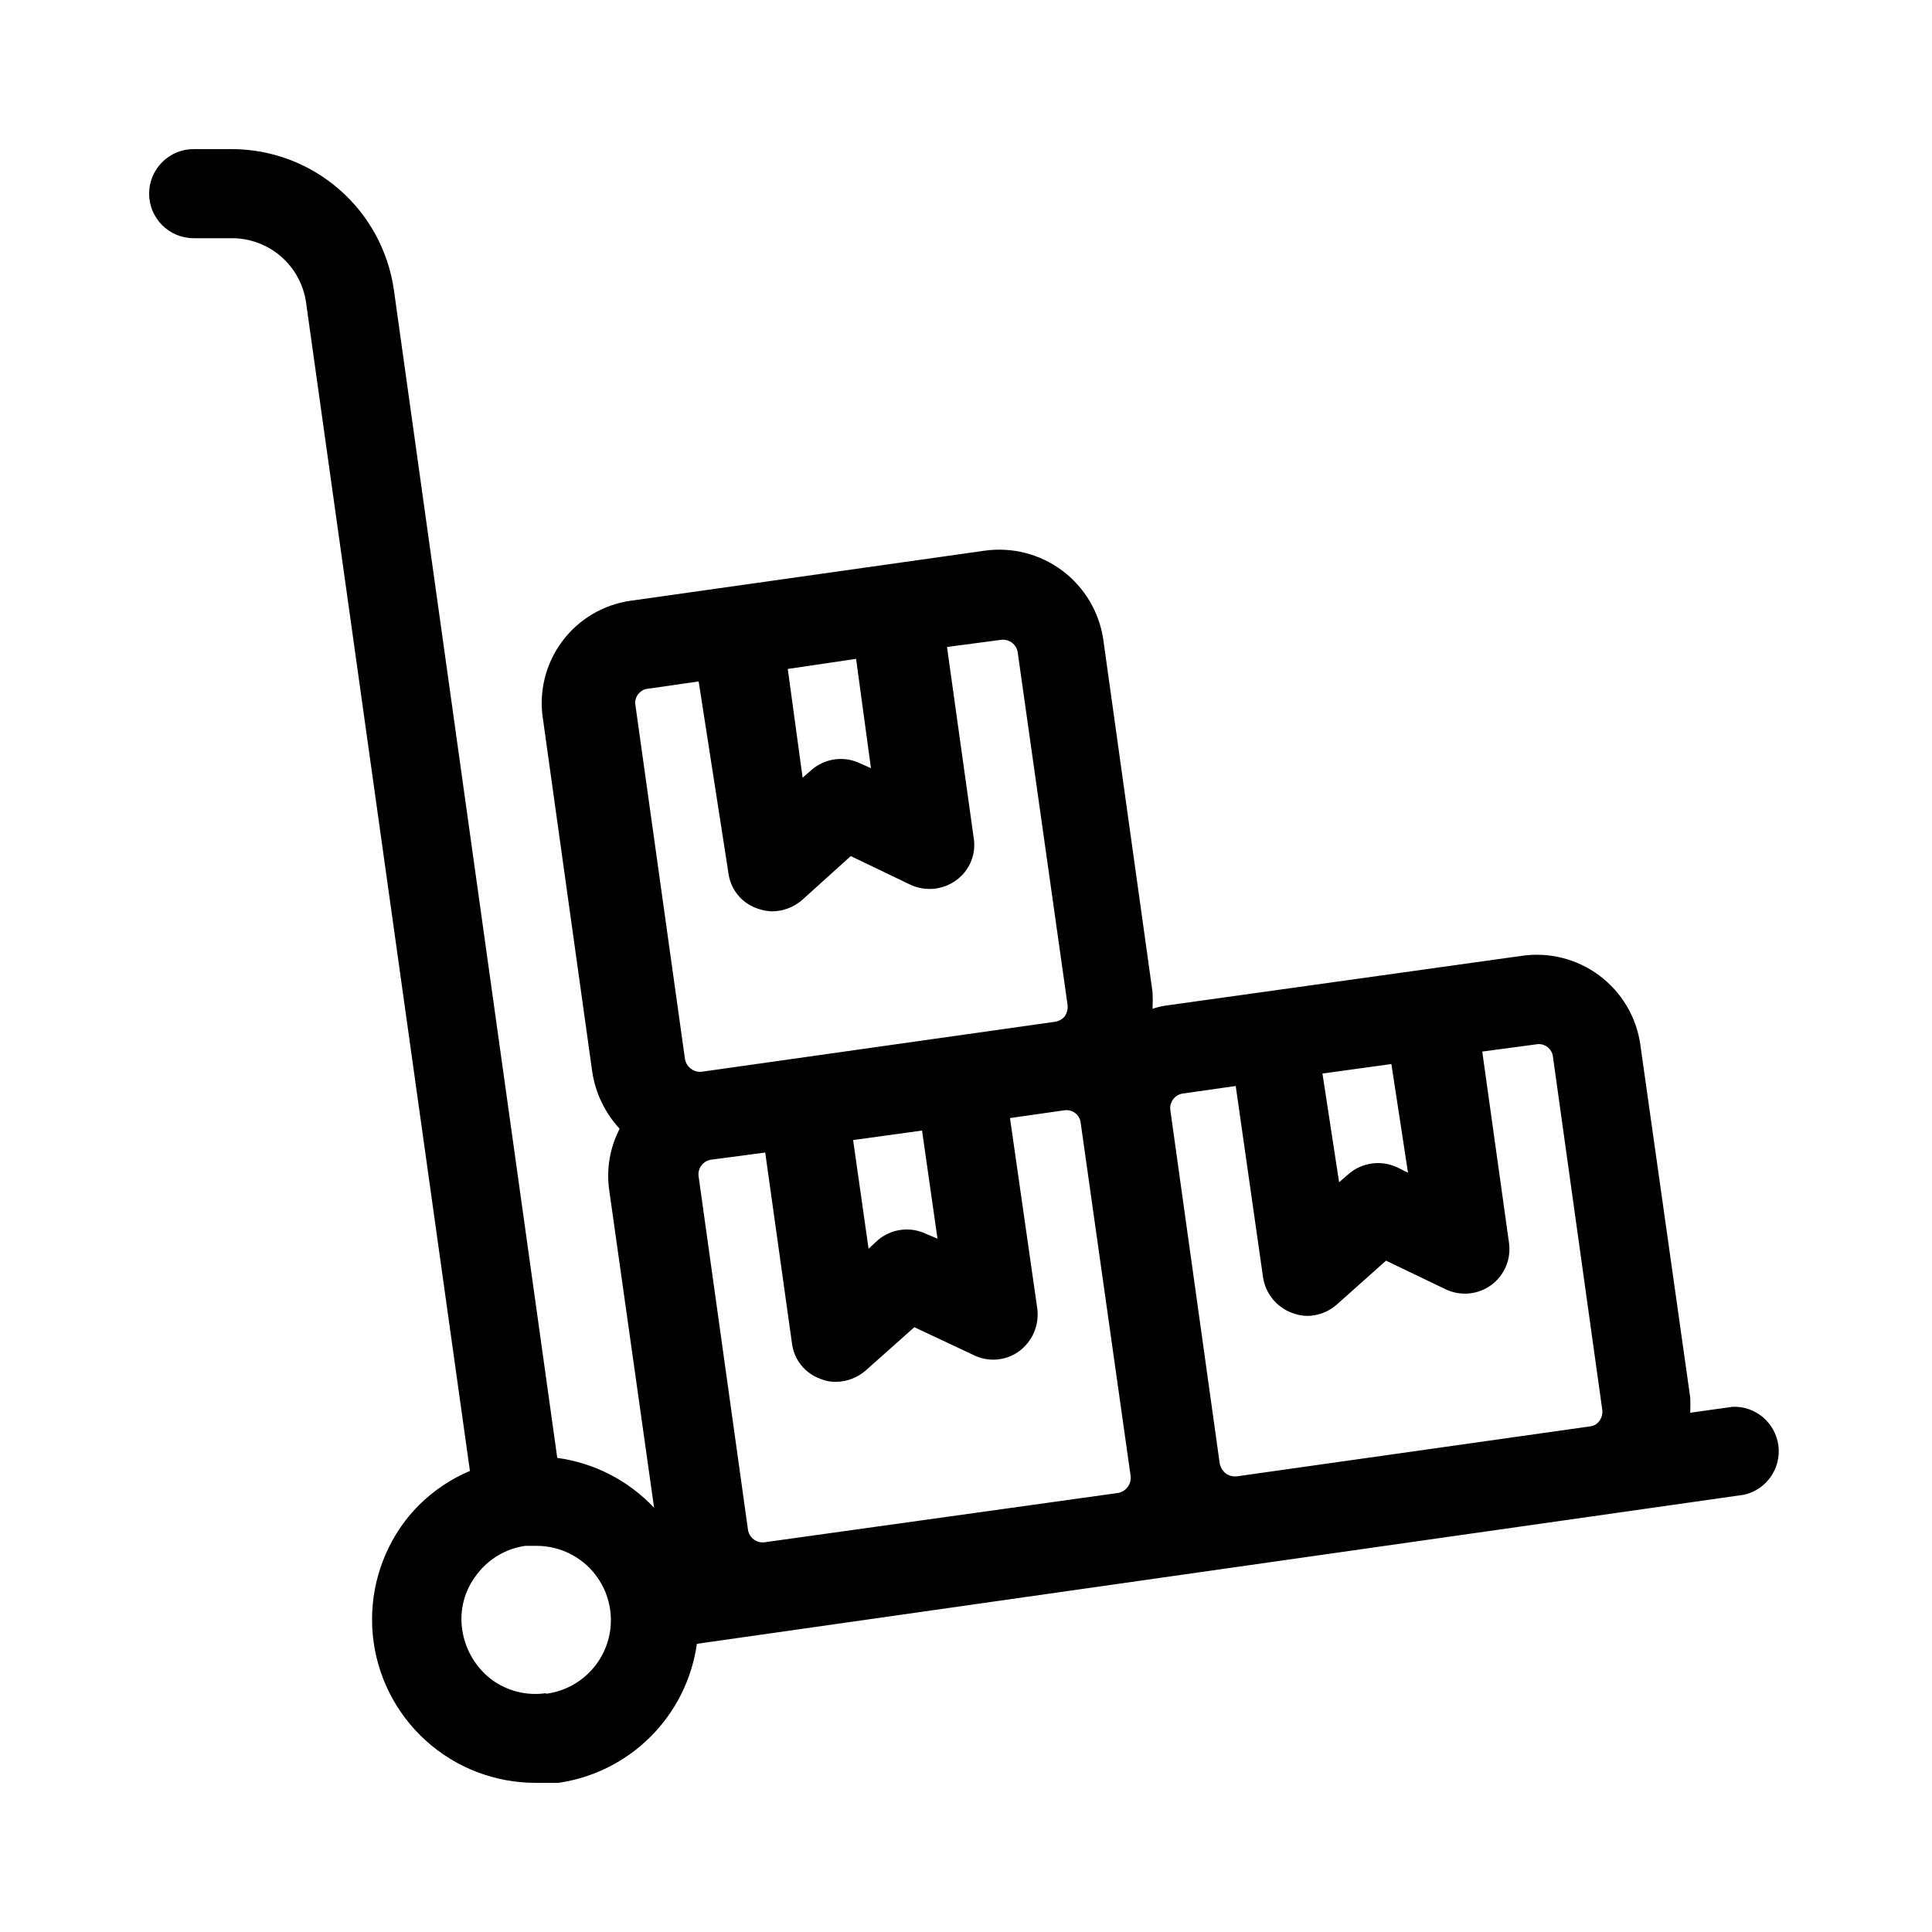 <?xml version="1.0" encoding="UTF-8"?>
<!-- Uploaded to: ICON Repo, www.iconrepo.com, Generator: ICON Repo Mixer Tools -->
<svg fill="#000000" width="800px" height="800px" version="1.1" viewBox="144 144 512 512" xmlns="http://www.w3.org/2000/svg">
 <path d="m603.1 516.82-11.18 1.574c0.078-1.363 0.078-2.731 0-4.094l-13.227-93.52h0.004c-1.051-7.293-4.965-13.867-10.875-18.27-5.906-4.402-13.328-6.269-20.613-5.191l-93.52 13.066v0.004c-1.449 0.164-2.871 0.48-4.254 0.945 0.078-1.469 0.078-2.941 0-4.41l-13.066-93.52c-1.09-7.273-5.012-13.824-10.91-18.219-5.898-4.394-13.297-6.277-20.578-5.238l-93.52 13.227v-0.004c-7.332 0.969-13.957 4.863-18.375 10.793-4.418 5.93-6.254 13.395-5.082 20.695l13.066 93.52c0.875 5.594 3.394 10.801 7.242 14.957-2.508 4.844-3.496 10.332-2.836 15.746l11.965 84.703h0.004c-6.781-7.227-15.844-11.898-25.664-13.227l-43.297-309.53c-1.473-10.324-6.609-19.773-14.473-26.621-7.859-6.852-17.922-10.648-28.352-10.691h-10.234c-6.519 0-11.805 5.285-11.805 11.805 0 6.523 5.285 11.809 11.805 11.809h10.234c4.731 0.023 9.293 1.73 12.871 4.82 3.582 3.086 5.941 7.352 6.652 12.027l43.453 309.84c-6.766 2.852-12.68 7.406-17.16 13.223-6.527 8.621-9.59 19.371-8.594 30.133 1 10.766 5.988 20.77 13.988 28.039 8 7.273 18.43 11.289 29.242 11.262h5.984c9.277-1.344 17.871-5.66 24.484-12.305 6.617-6.641 10.895-15.254 12.199-24.539l277.57-39.516c5.938-1.375 9.852-7.047 9.035-13.086-0.816-6.039-6.094-10.465-12.184-10.215zm-256.47 35.895c-2.125 0.281-4.082-1.188-4.406-3.305l-13.066-93.52h-0.004c-0.18-1.047 0.07-2.121 0.691-2.981 0.625-0.859 1.566-1.434 2.617-1.586l14.328-1.891 7.086 50.539h-0.004c0.523 4.328 3.453 7.984 7.559 9.445 1.293 0.551 2.688 0.82 4.094 0.789 2.894-0.039 5.684-1.098 7.871-2.992l12.91-11.492 15.742 7.398h0.004c3.926 1.941 8.609 1.516 12.121-1.102 3.461-2.613 5.262-6.875 4.723-11.18l-7.242-50.539 14.328-2.047v0.004c1.027-0.18 2.086 0.07 2.918 0.699 0.836 0.625 1.375 1.57 1.488 2.606l13.227 93.52c0.289 2.16-1.164 4.168-3.305 4.566zm45.816-80.453-2.992-1.258c-4.262-2.062-9.344-1.383-12.91 1.73l-2.363 2.203-4.094-28.812 18.266-2.516zm124.69-17.477-2.832-1.418v0.004c-4.34-2.047-9.484-1.305-13.066 1.891l-2.363 2.047-4.41-28.812 18.266-2.516zm-59.984-20.941 14.328-2.047 7.242 50.699c0.652 4.324 3.609 7.945 7.715 9.449 1.258 0.488 2.59 0.754 3.938 0.785 2.898-0.012 5.695-1.074 7.871-2.992l13.066-11.652 15.742 7.559h0.004c3.926 1.906 8.582 1.492 12.109-1.078 3.527-2.574 5.348-6.879 4.734-11.199l-7.086-50.695 14.168-1.891h0.004c1.051-0.23 2.152 0 3.023 0.629 0.871 0.633 1.434 1.605 1.543 2.676l13.066 93.52c0.141 1.062-0.145 2.137-0.789 2.992-0.59 0.816-1.512 1.336-2.516 1.418l-93.52 13.227v-0.004c-1.062 0.125-2.129-0.156-2.992-0.785-0.82-0.68-1.379-1.629-1.574-2.676l-13.066-93.52h-0.004c-0.297-2.023 1.004-3.941 2.992-4.41zm-82.34-86.273-2.832-1.258h-0.004c-4.262-2.062-9.34-1.383-12.91 1.73l-2.363 2.047-3.934-28.812 18.105-2.676zm-59.828-20.941 14.168-2.047 7.875 50.699c0.523 4.324 3.449 7.984 7.555 9.445 1.312 0.488 2.695 0.754 4.094 0.789 2.894-0.039 5.684-1.098 7.875-2.992l12.91-11.652 15.742 7.559c3.941 1.867 8.586 1.445 12.121-1.102 3.574-2.523 5.406-6.859 4.727-11.18l-7.086-50.695 14.328-1.891c2.121-0.281 4.082 1.188 4.406 3.309l13.227 93.52c0.094 1.059-0.188 2.113-0.789 2.992-0.688 0.781-1.641 1.289-2.676 1.414l-93.52 13.227c-2.102 0.199-4.012-1.234-4.41-3.309l-13.227-94.465 0.004 0.004c0.043-1.648 1.113-3.094 2.676-3.621zm-26.293 266.08c-5.191 0.758-10.465-0.605-14.641-3.781-4.106-3.223-6.812-7.902-7.559-13.066-0.77-5.141 0.598-10.375 3.777-14.484 3.102-4.191 7.75-6.969 12.91-7.715h2.836c6.758-0.07 13.082 3.336 16.742 9.02 3.664 5.684 4.152 12.844 1.297 18.973s-8.656 10.359-15.363 11.211z"/>
</svg>